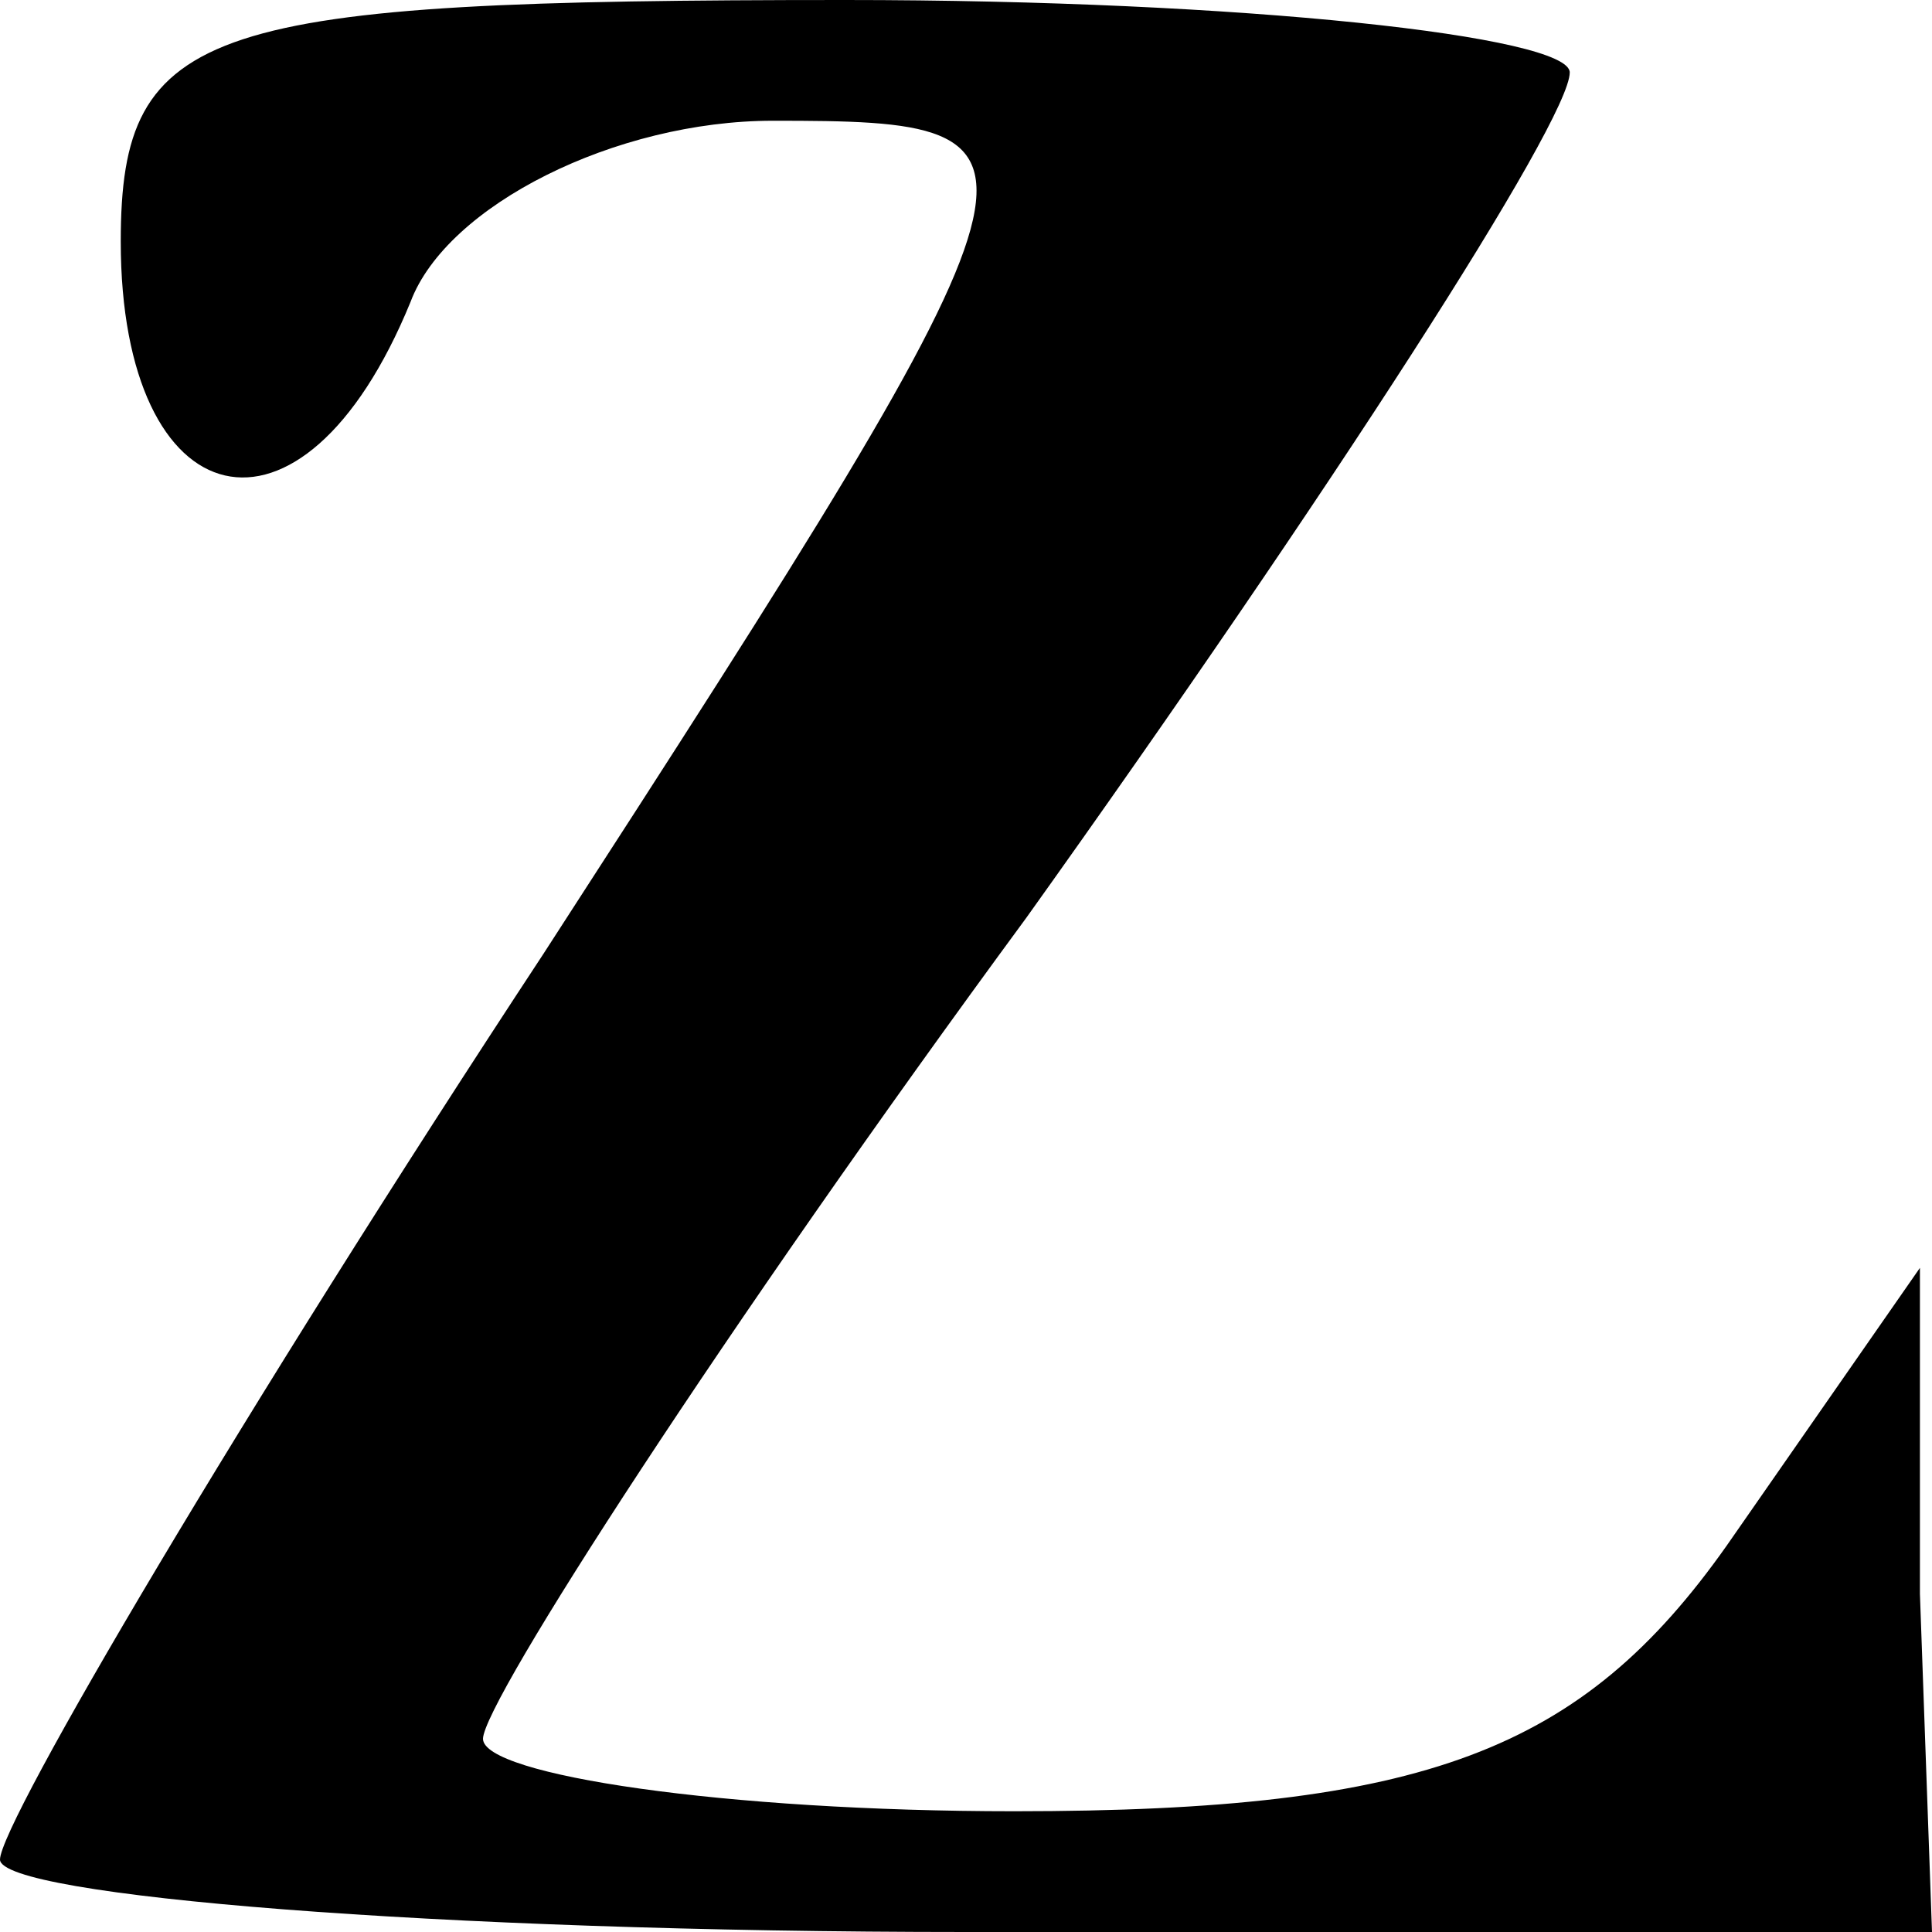 <?xml version="1.0" standalone="no"?>
<!DOCTYPE svg PUBLIC "-//W3C//DTD SVG 20010904//EN"
 "http://www.w3.org/TR/2001/REC-SVG-20010904/DTD/svg10.dtd">
<svg version="1.0" xmlns="http://www.w3.org/2000/svg"
 width="16pt" height="16pt" viewBox="0 0 16 16"
 preserveAspectRatio="xMidYMid meet">

<g transform="translate(0,16) scale(0.1,-0.1)"
fill="#000000" stroke="none">
<path d="M10 140 c0 -23 15 -27 24 -5 3 8 17 15 30 15 25 0 25 -1 -19 -69 -25
-38 -45 -72 -45 -75 0 -3 36 -6 80 -6 l80 0 -1 28 0 27 -16 -23 c-12 -17 -25
-22 -59 -22 -24 0 -44 3 -44 6 0 3 20 34 45 68 25 35 45 66 45 70 0 3 -27 6
-60 6 -53 0 -60 -2 -60 -20z"/>
</g>
</svg>
